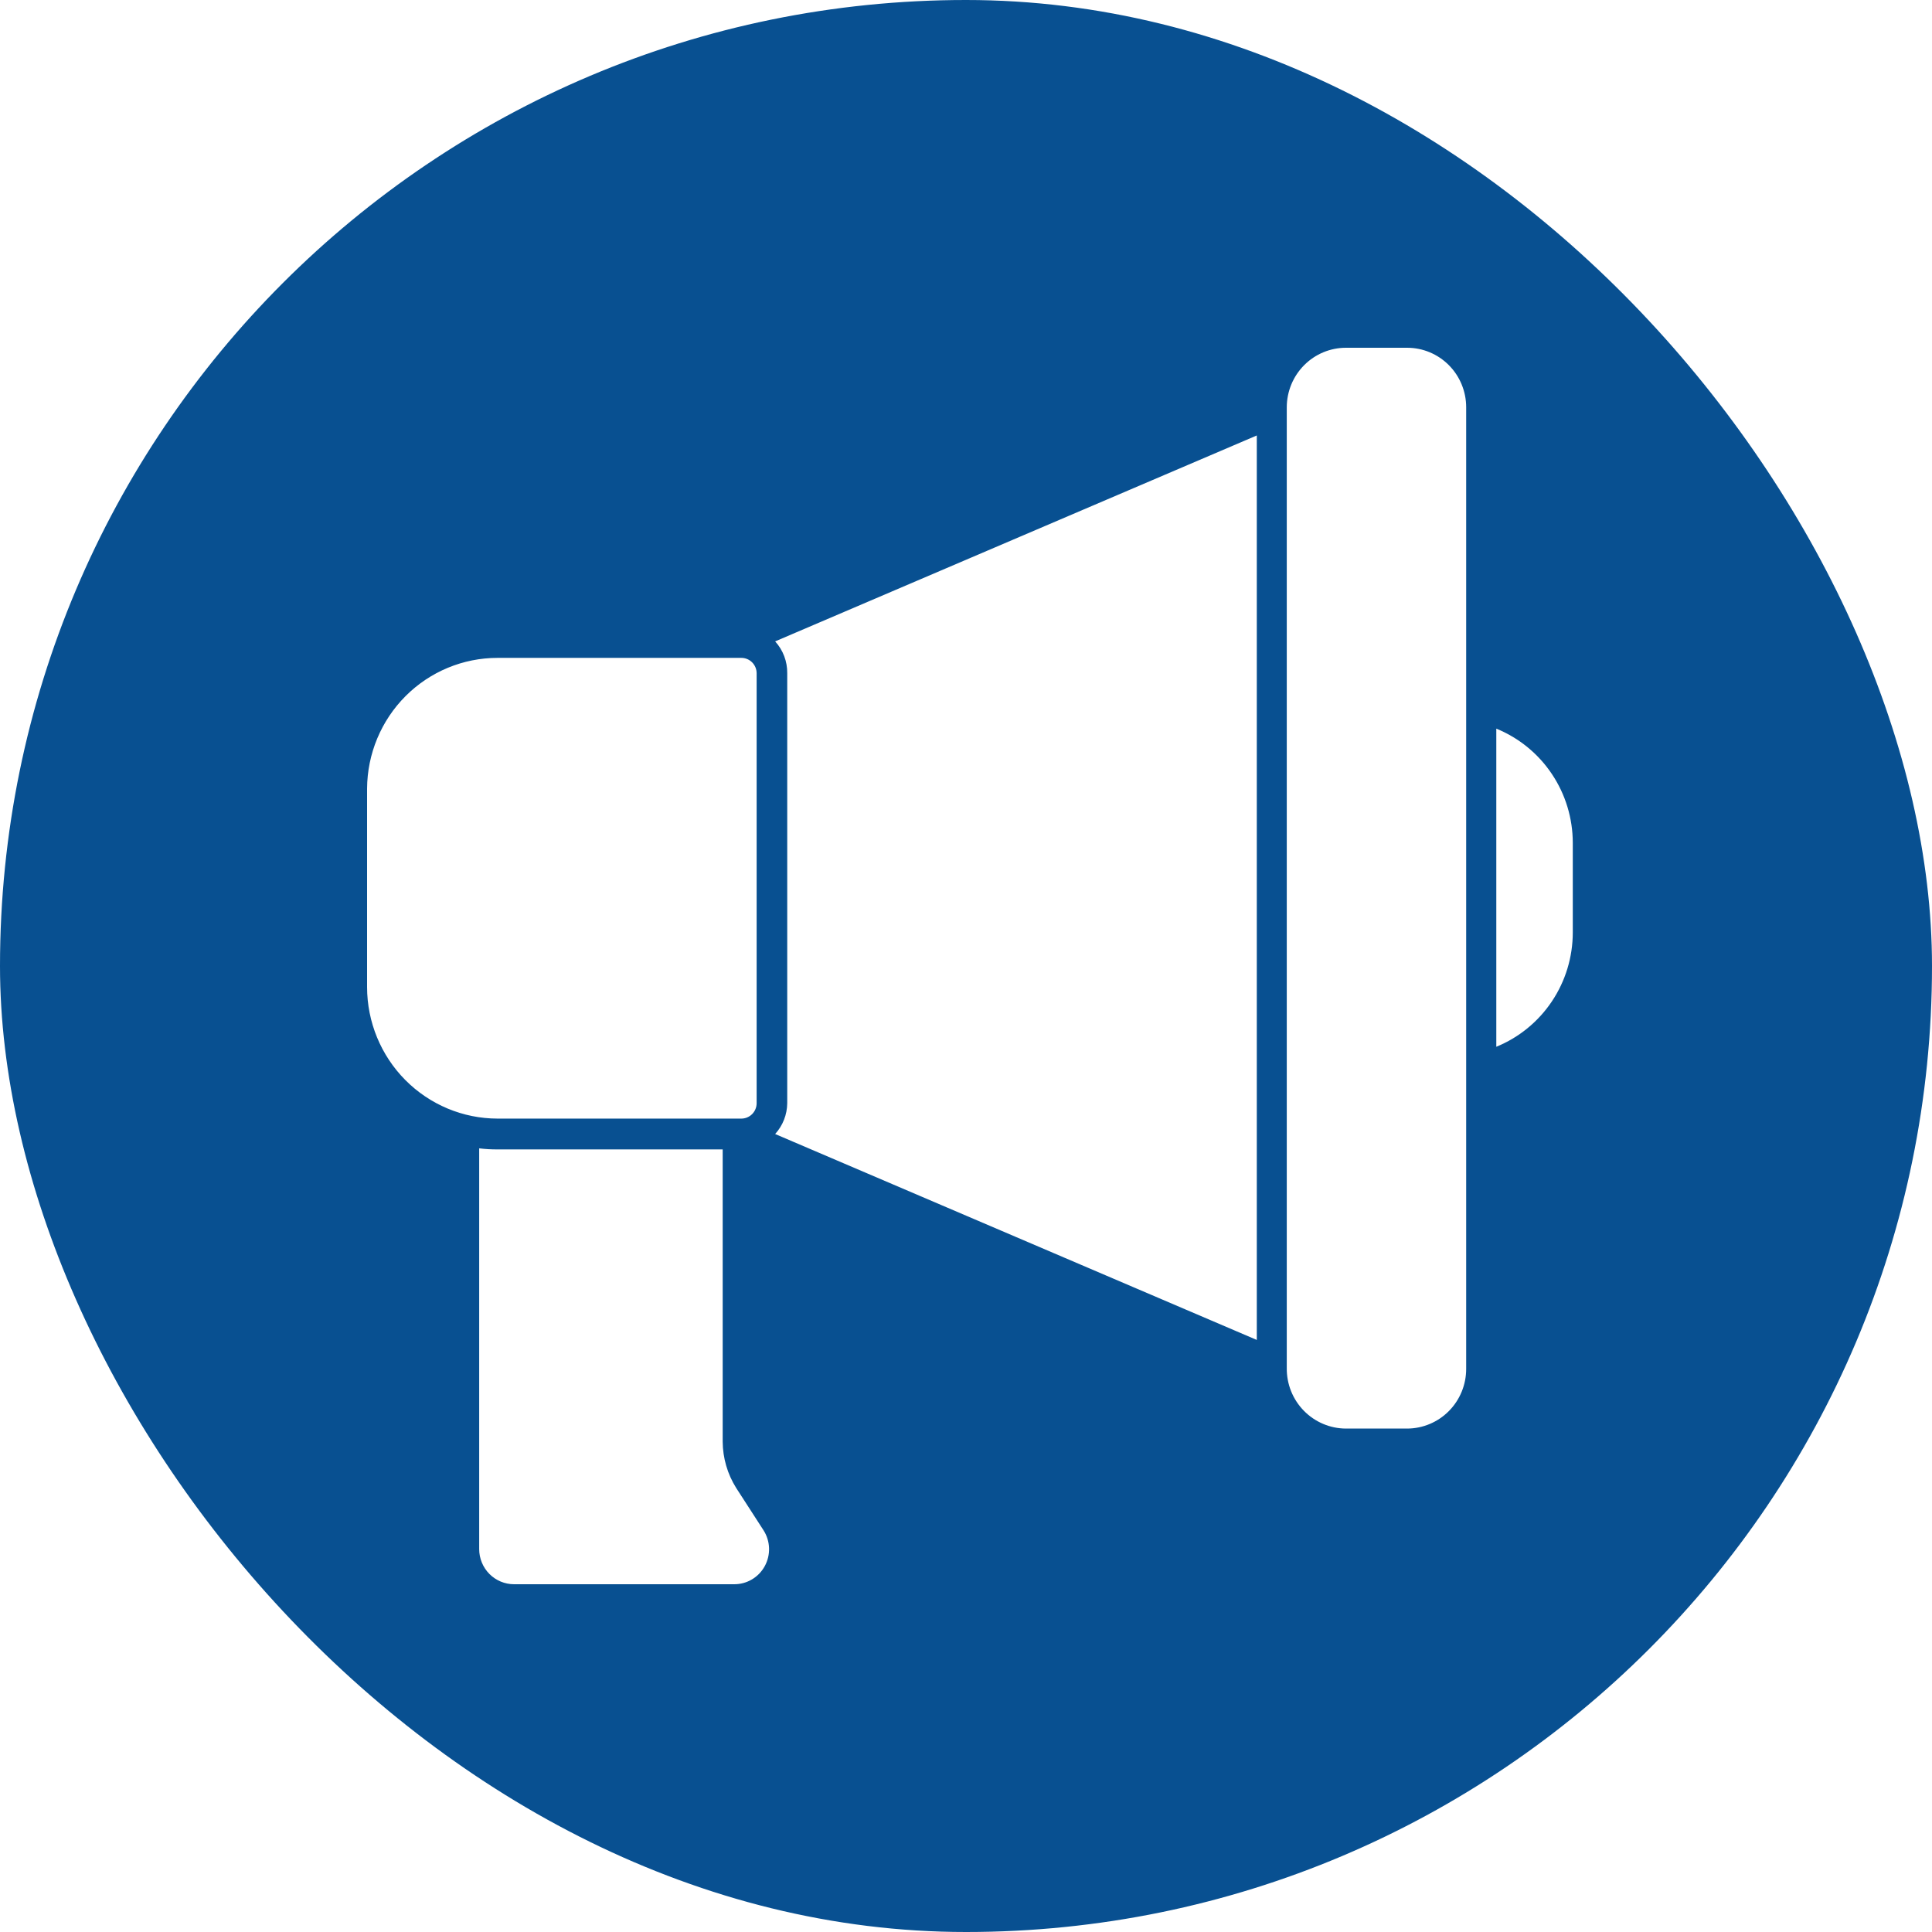 <?xml version="1.0" encoding="UTF-8"?> <svg xmlns="http://www.w3.org/2000/svg" width="200" height="200" viewBox="0 0 200 200" fill="none"><g clip-path="url(#clip0_5731_3637)"><path d="M226 235H-26V-35H226V235ZM49.605 160.362C49.606 161.327 49.986 162.252 50.663 162.935C51.34 163.617 52.258 164 53.216 164H76C76.647 164.003 77.284 163.831 77.842 163.5C78.4 163.169 78.859 162.692 79.17 162.12C79.481 161.548 79.634 160.902 79.611 160.25C79.588 159.598 79.391 158.963 79.04 158.415L76.206 154.027C75.307 152.594 74.824 150.936 74.812 149.24V118.987H51.506C50.871 118.991 50.236 118.954 49.605 118.876V160.362ZM139.333 36C137.711 36 136.154 36.648 135.006 37.803C133.857 38.957 133.21 40.524 133.206 42.159V141.63C133.198 142.447 133.349 143.257 133.653 144.015C133.957 144.772 134.408 145.462 134.978 146.043C135.547 146.624 136.225 147.086 136.973 147.402C137.72 147.718 138.522 147.883 139.333 147.885H145.667C147.289 147.88 148.844 147.228 149.989 146.07C151.135 144.913 151.778 143.344 151.778 141.709V42.159C151.778 40.526 151.134 38.959 149.988 37.804C148.842 36.649 147.288 36 145.667 36H139.333ZM80.243 66.397C81.063 67.296 81.511 68.478 81.494 69.699V114.201C81.483 115.384 81.037 116.521 80.243 117.393L130.103 138.71V45.079L80.243 66.397ZM51.506 68.103C47.938 68.103 44.514 69.526 41.983 72.061C39.453 74.597 38.021 78.039 38 81.635V102.186C38.004 105.794 39.428 109.254 41.96 111.806C44.492 114.357 47.925 115.793 51.506 115.797H76.744C77.164 115.797 77.566 115.628 77.863 115.329C78.16 115.03 78.327 114.624 78.327 114.201V69.699C78.327 69.276 78.16 68.871 77.863 68.571C77.566 68.272 77.164 68.103 76.744 68.103H51.506ZM154.897 108.361C157.235 107.408 159.237 105.774 160.647 103.668C162.058 101.562 162.812 99.078 162.814 96.537V87.251C162.812 84.71 162.058 82.227 160.647 80.121C159.237 78.015 157.235 76.381 154.897 75.428V108.361Z" fill="#085091"></path></g><defs><clipPath id="clip0_5731_3637"><rect width="200" height="200" rx="100" fill="white"></rect></clipPath></defs></svg> 